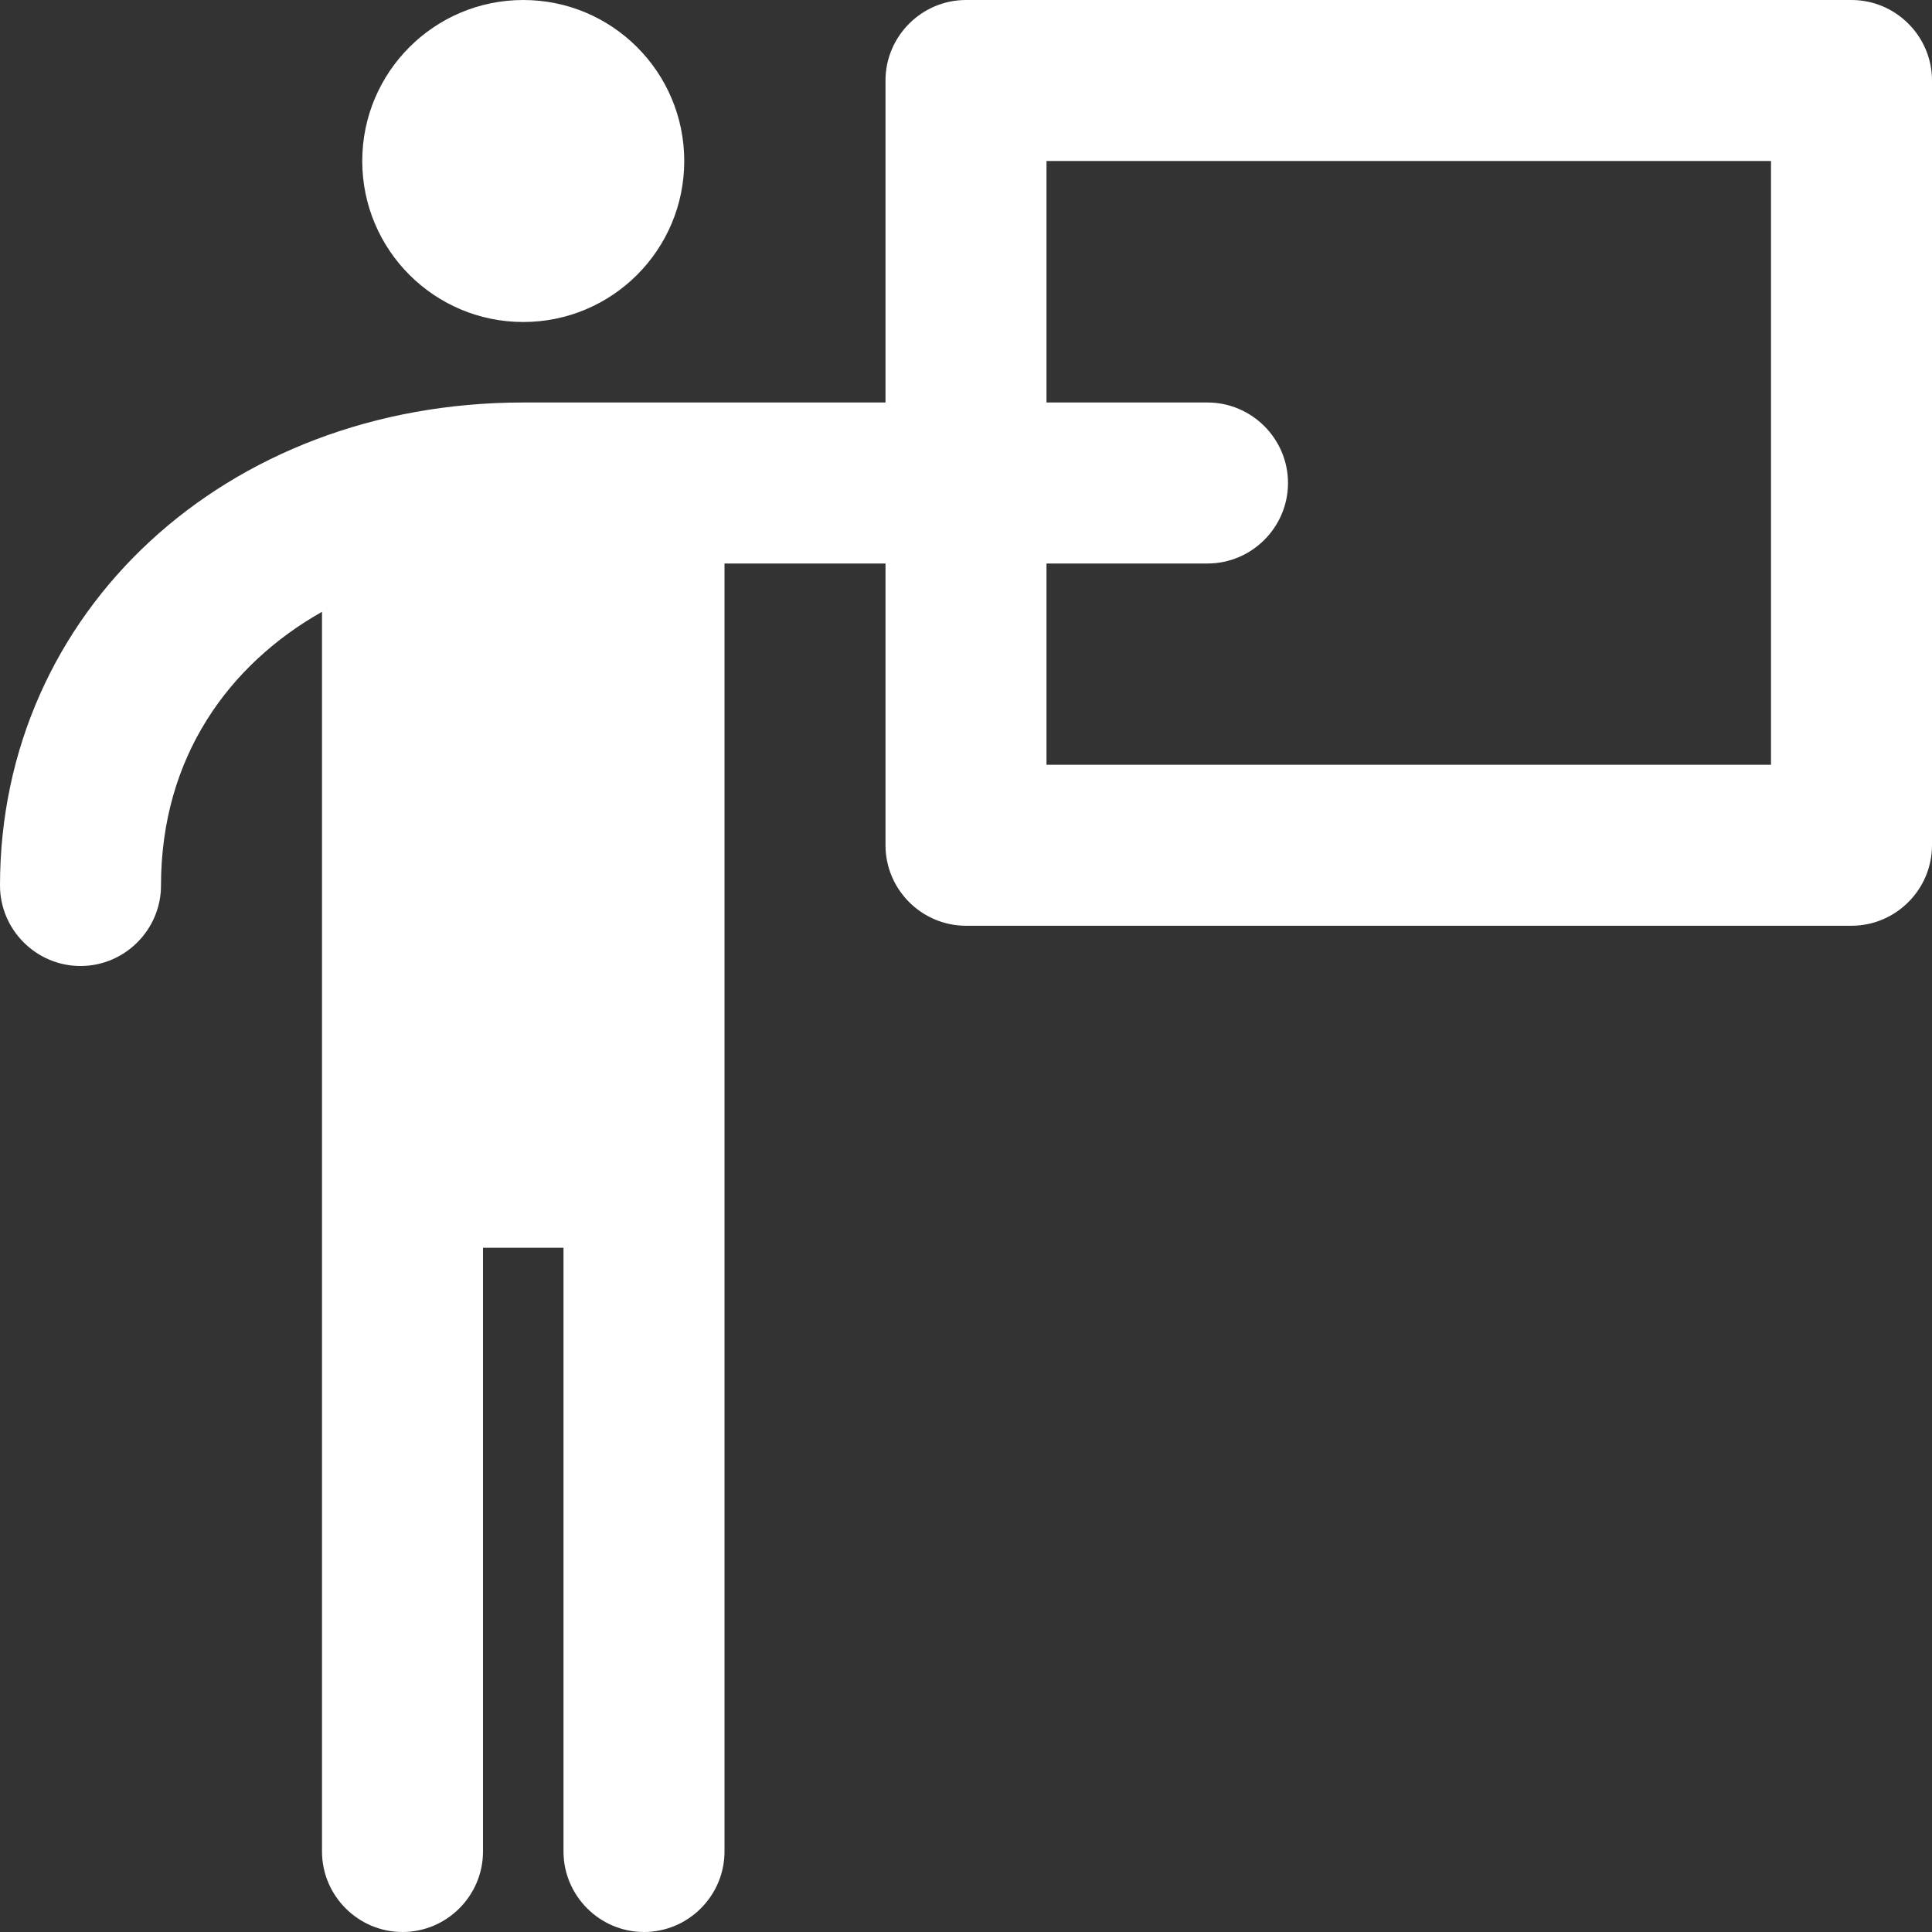 <svg width="48" height="48" xmlns="http://www.w3.org/2000/svg" xmlns:xlink="http://www.w3.org/1999/xlink" xml:space="preserve" overflow="hidden"><rect width="100%" height="100%" fill="#333333" stroke="none"/><g transform="translate(-394 -445)"><path d="M411 449C411 451.209 409.209 453 407 453 404.791 453 403 451.209 403 449 403 446.791 404.791 445 407 445 409.209 445 411 446.791 411 449Z" fill="#FFFFFF"/><path d="M440 445 418 445C416.9 445 416 445.9 416 447L416 455 407 455C399.6 455 394 460.2 394 467 394 468.1 394.9 469 396 469 397.1 469 398 468.1 398 467 398 463.8 399.7 461.5 402 460.2L402 474.1C402 474.1 402 474.2 402 474.2 402 474.2 402 474.3 402 474.3L402 491C402 492.1 402.9 493 404 493 405.1 493 406 492.1 406 491L406 476 408 476 408 491C408 492.1 408.9 493 410 493 411.1 493 412 492.1 412 491L412 474.3C412 474.3 412 474.2 412 474.2 412 474.2 412 474.1 412 474.1L412 459 416 459 416 466C416 467.1 416.9 468 418 468L440 468C441.1 468 442 467.1 442 466L442 447C442 445.9 441.1 445 440 445ZM424 455 420 455 420 449 438 449 438 464 420 464 420 459 424 459C425.1 459 426 458.1 426 457 426 455.9 425.1 455 424 455Z" fill="#FFFFFF"/></g></svg>